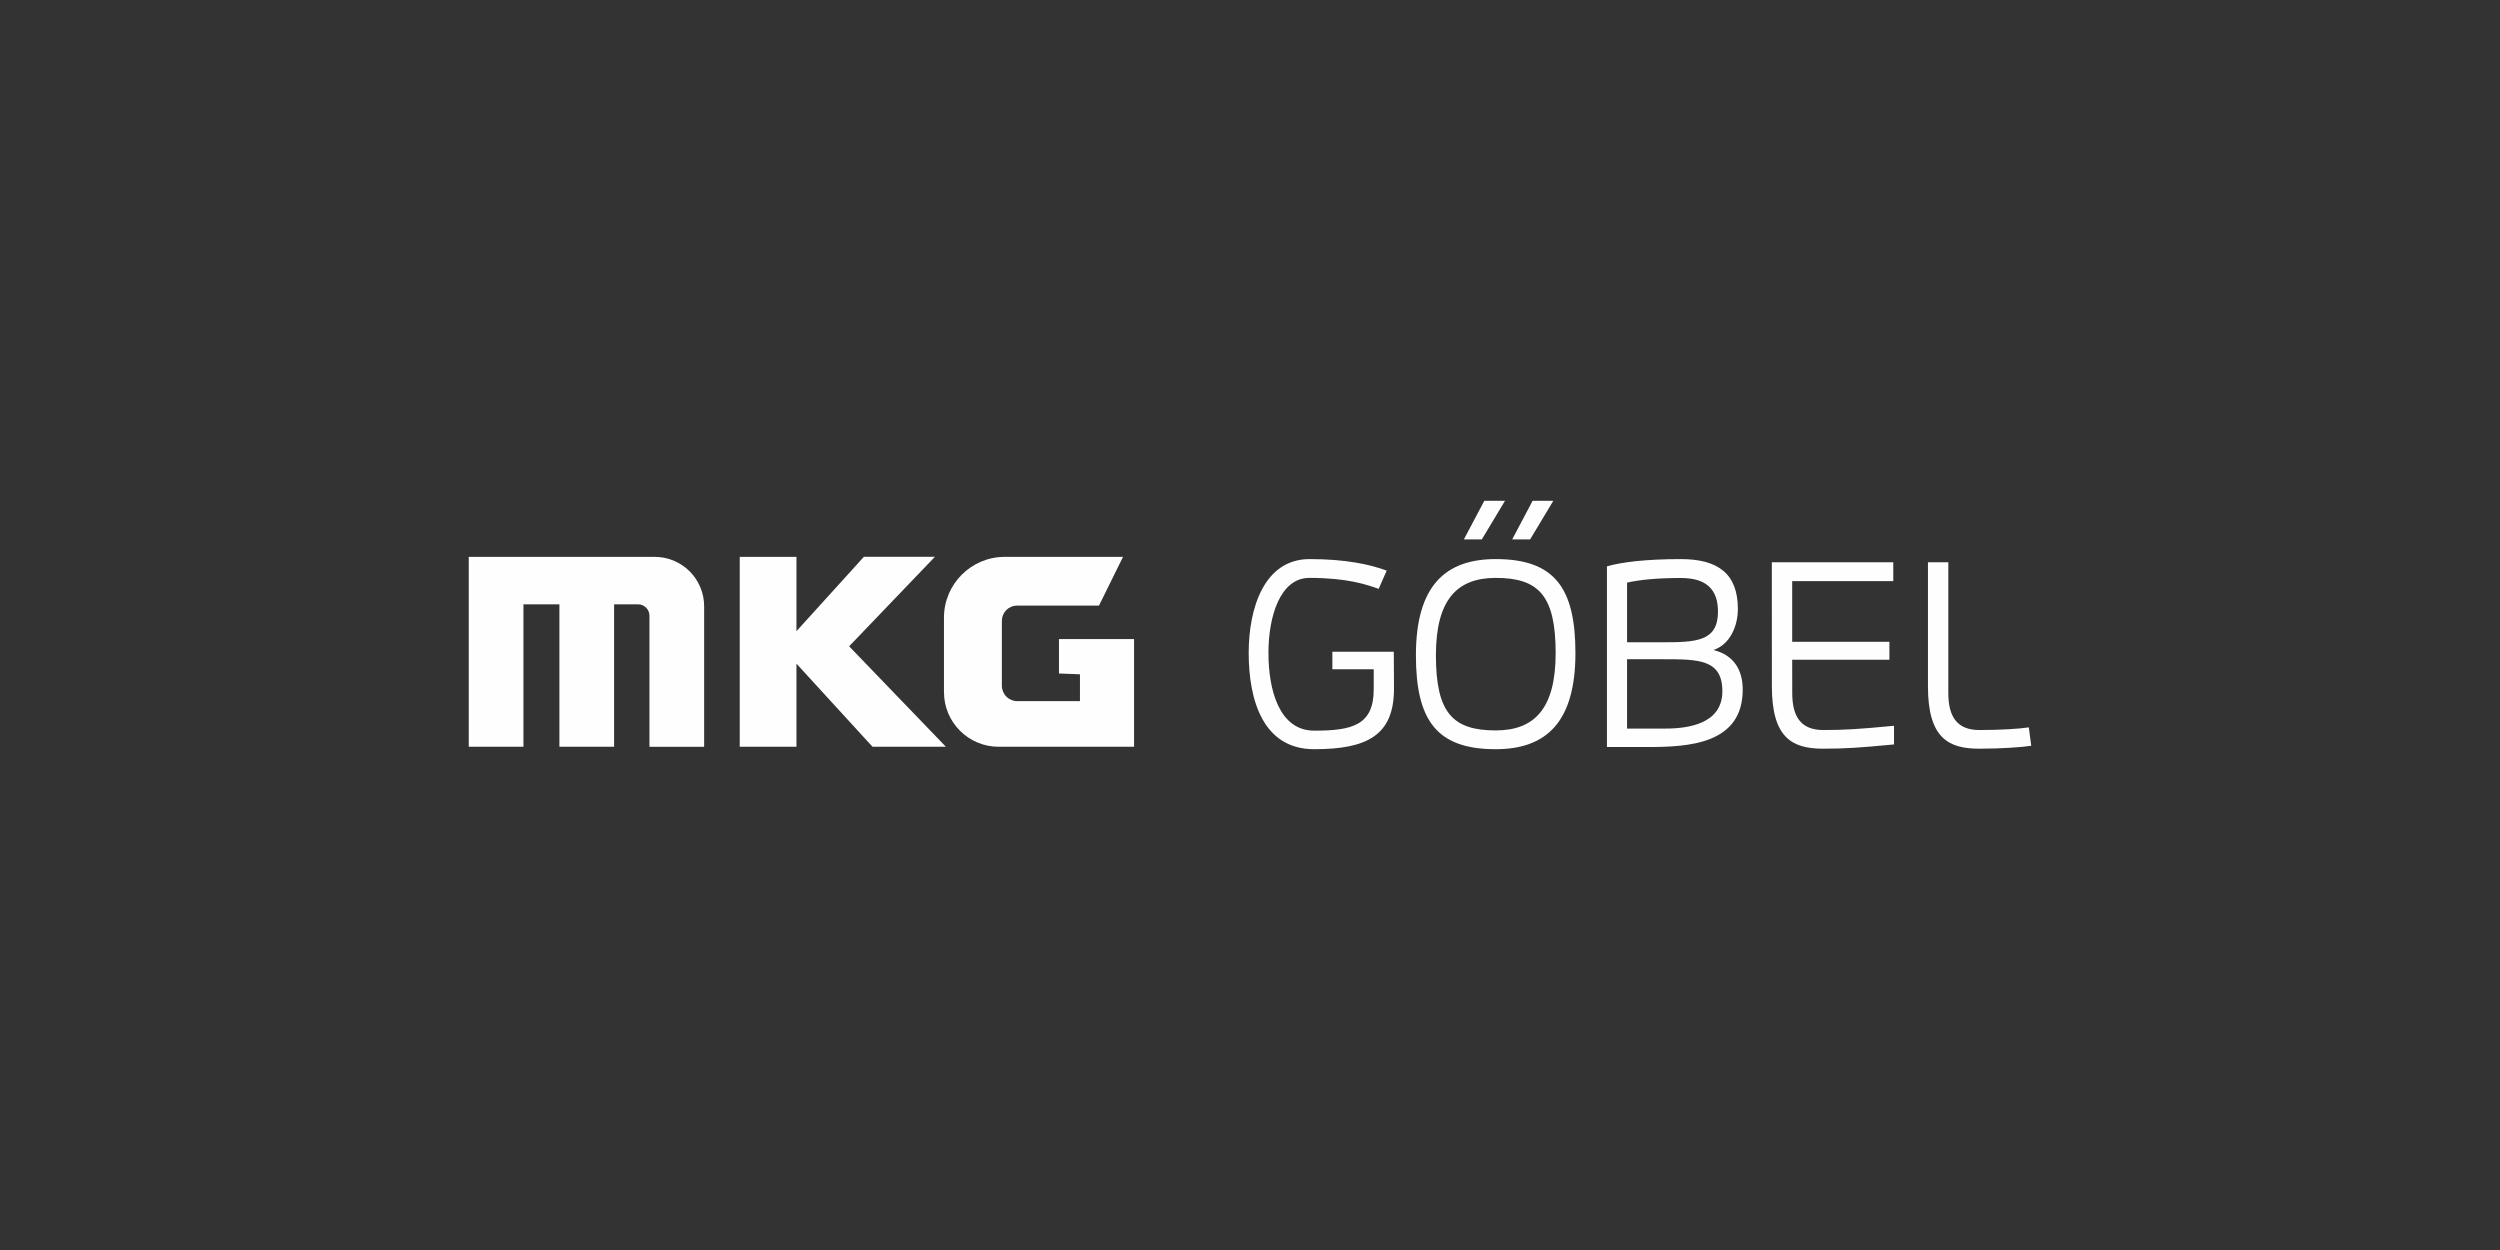 <?xml version="1.0" encoding="UTF-8"?> <!-- Creator: CorelDRAW 2019 (64-Bit) --> <svg xmlns="http://www.w3.org/2000/svg" xmlns:xlink="http://www.w3.org/1999/xlink" xmlns:xodm="http://www.corel.com/coreldraw/odm/2003" xml:space="preserve" width="256px" height="128px" shape-rendering="geometricPrecision" text-rendering="geometricPrecision" image-rendering="optimizeQuality" fill-rule="evenodd" clip-rule="evenodd" viewBox="0 0 256 128"><rect x="0" y="0" width="256" height="128" fill="#333333" stroke="none"/> <rect fill="none" width="256" height="128"></rect> <g id="Ebene_x0020_1">  <g id="_1869301036192"> <path fill="#FEFEFE" d="M142.725 66.741l0.019 3.785c0,4.762 -2.738,6.193 -8.167,6.193 -5.305,0 -6.711,-5.132 -6.711,-9.869 0,-4.614 1.603,-9.599 6.242,-9.599 3.728,0 6.201,0.555 7.889,1.181l-0.821 1.869c-1.234,-0.444 -3.226,-1.125 -7.092,-1.125 -3.011,0 -4.195,3.972 -4.195,7.674 0,3.824 1.11,7.97 4.688,7.97 3.874,0 6.094,-0.543 6.094,-4.244l0 -2.04 -4.236 0 0 -1.795 6.29 0zm16.336 -15.46l-2.12 0 -2.095 3.957 1.838 0 2.377 -3.957zm-4.947 0l-2.119 0 -2.096 3.957 1.838 0 2.377 -3.957zm7.21 15.593c0,-6.686 -2.147,-9.623 -8.167,-9.623 -5.132,0 -8.167,2.715 -8.167,9.846 0,6.686 2.146,9.622 8.167,9.622 5.132,0 8.167,-2.714 8.167,-9.845zm38.185 -9.3l0 13.407c0,2.557 1.018,3.774 3.178,3.774 2.234,0 4.097,-0.125 5.064,-0.273l0.249 1.887c-0.993,0.148 -3.104,0.297 -5.313,0.297 -3.153,0 -5.264,-1.067 -5.264,-6.38l0 -12.712 2.086 0zm-18.074 0l12.438 0 0 1.937 -10.353 0 0 6.207 9.956 0 0 1.837 -9.956 0 0.006 3.426c0,2.557 1.018,3.774 3.178,3.774 2.234,0 3.634,-0.093 7.244,-0.434l0 1.91c-3.617,0.342 -5.035,0.435 -7.244,0.435 -3.153,0 -5.263,-1.067 -5.263,-6.38l-0.006 -12.712zm-12.687 18.919l-4.196 0 0 -18.497c1.415,-0.422 3.947,-0.745 7.572,-0.745 3.824,0 5.835,1.515 5.835,5.115 0,1.688 -0.77,3.624 -2.508,4.196 1.986,0.471 3.004,1.936 3.004,4.047 0,5.585 -5.511,5.884 -9.707,5.884zm-21.71 -9.396c0,-5.75 2.22,-7.921 6.119,-7.921 4.392,0 6.143,1.801 6.143,7.698 0,5.749 -2.22,7.921 -6.143,7.921 -4.393,0 -6.119,-1.802 -6.119,-7.698zm23.274 0.408l-3.7 0 0 7.101 3.923 0c2.383,0 5.835,-0.497 5.835,-3.824 0,-3.277 -2.459,-3.277 -6.058,-3.277zm-0.125 -1.737c3.426,0 5.735,-0.05 5.735,-3.13 0,-2.283 -1.191,-3.451 -3.798,-3.451 -2.384,0 -4.196,0.174 -5.512,0.473l0 6.108 3.575 0z"></path> <path fill="#FEFEFE" d="M75.749 57.024l5.808 0 0 7.609 6.908 -7.619 7.273 0 -8.786 9.167 9.909 10.288 -7.514 0 -7.79 -8.511 0 8.511 -5.808 0 0 -19.445zm36.787 4.988l-8.388 0c-0.413,0 -0.809,0.164 -1.101,0.455 -0.291,0.293 -0.456,0.689 -0.456,1.101l0 6.65c0,0.42 0.168,0.822 0.464,1.118 0.297,0.297 0.699,0.463 1.118,0.463l6.414 0 0 -2.751 -2.148 -0.082 0 -3.527 7.689 0 0 11.03 -13.866 0c-3.093,0 -5.6,-2.508 -5.6,-5.601l0 -7.619c0,-3.438 2.787,-6.226 6.226,-6.226l12.11 0 -2.462 4.989z"></path> <path fill="#FEFEFE" d="M48 57.024l19.046 0c1.342,0 2.628,0.533 3.576,1.481 0.949,0.949 1.482,2.235 1.482,3.577l0 14.387 -5.6 0 0 -13.419c0,-0.644 -0.523,-1.167 -1.168,-1.167l-2.453 0 0 14.586 -5.6 0 0 -14.586 -3.683 0 0 14.586 -5.6 0 0 -19.445z"></path> </g> </g> </svg> 